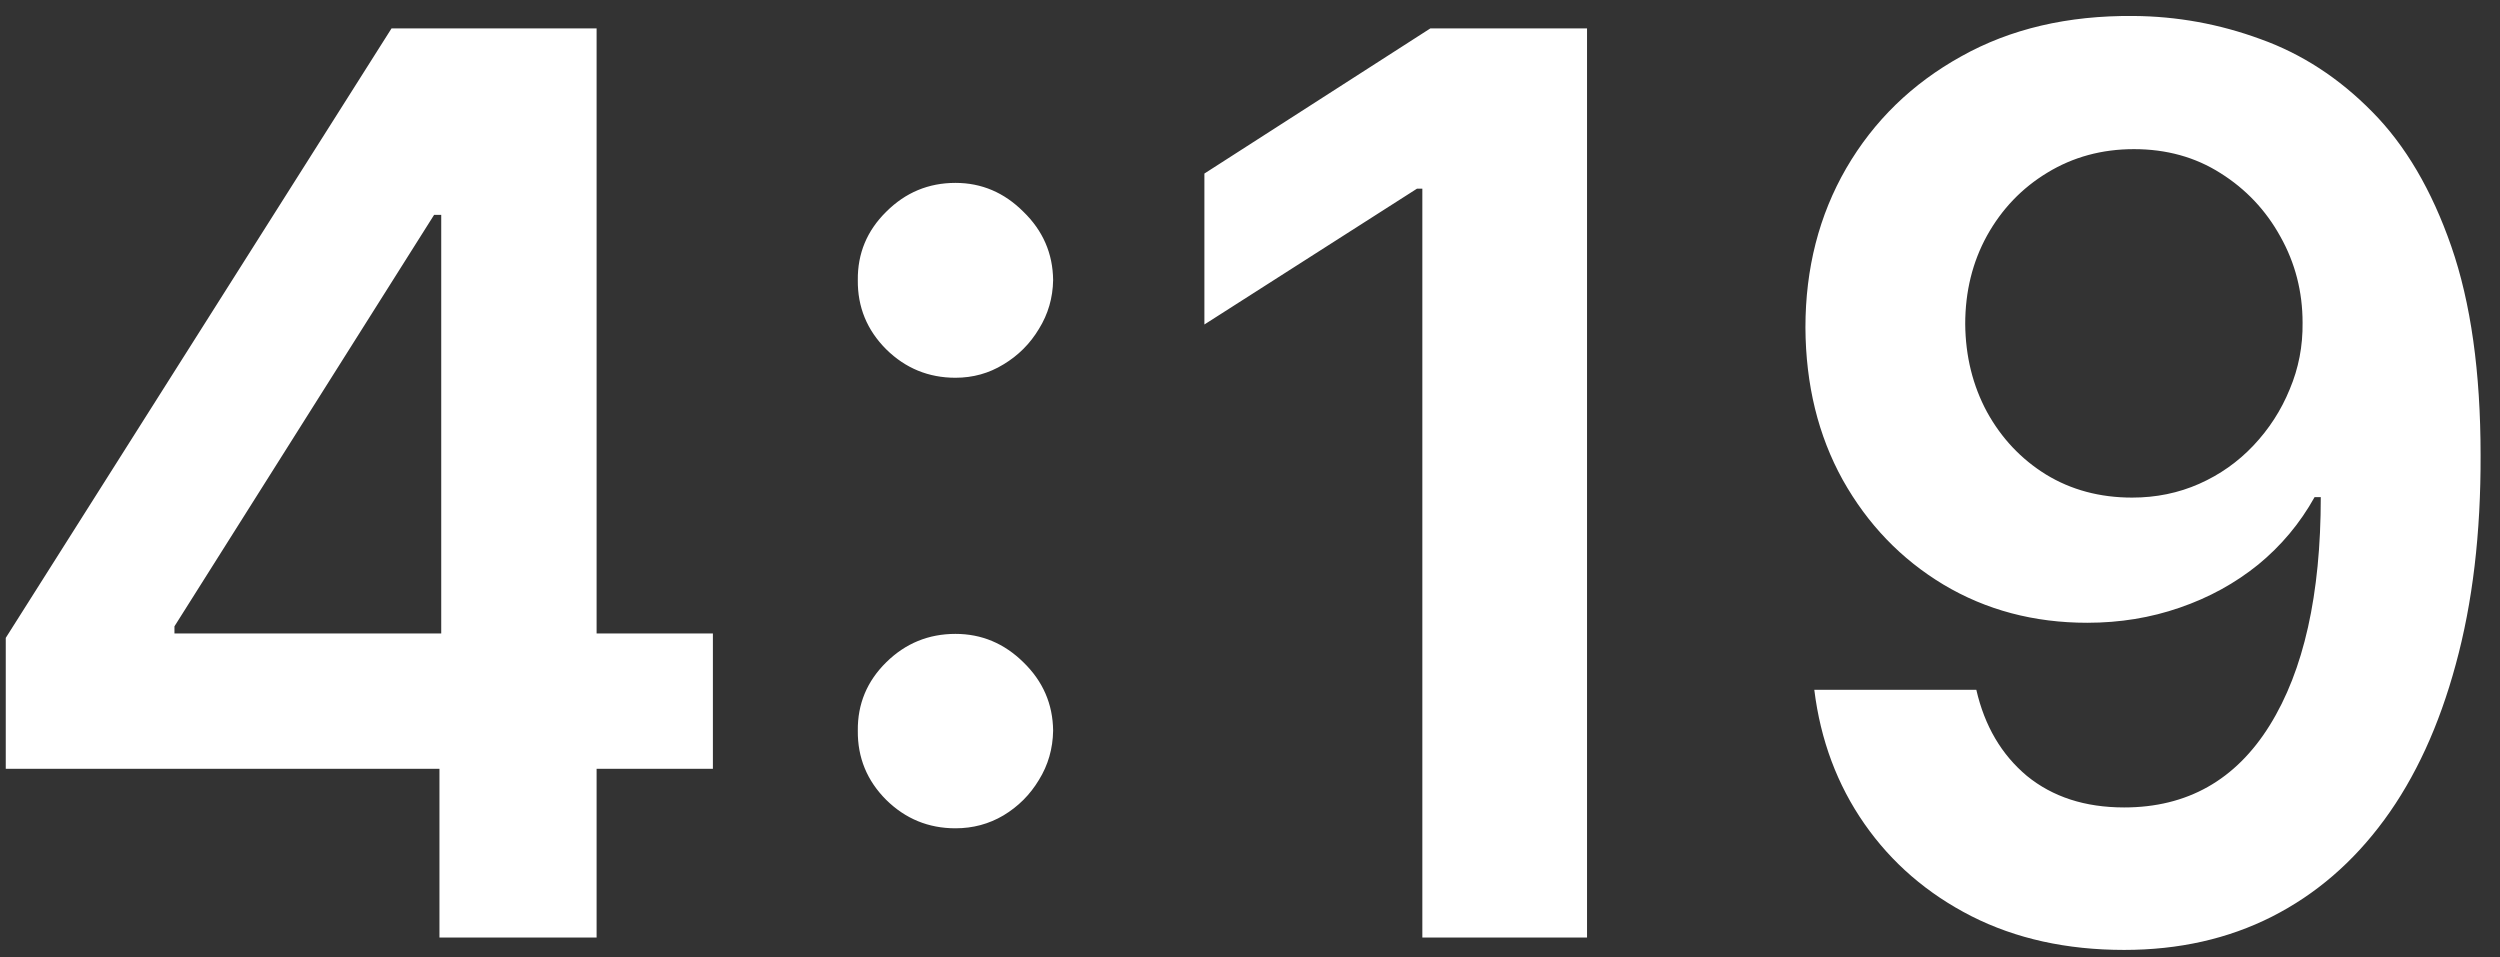 <?xml version="1.0" encoding="UTF-8"?> <svg xmlns="http://www.w3.org/2000/svg" width="128" height="49" viewBox="0 0 128 49" fill="none"><rect x="0" y="0" width="128" height="49" fill="#333333" stroke="none"/><path d="M0.295 39.364V32.659L20.046 1.455H25.636V11H22.227L8.932 32.068V32.432H36.5V39.364H0.295ZM22.5 48V37.318L22.591 34.318V1.455H30.546V48H22.5ZM48.92 42.409C47.542 42.409 46.36 41.924 45.375 40.955C44.39 39.97 43.905 38.788 43.92 37.409C43.905 36.045 44.39 34.879 45.375 33.909C46.36 32.939 47.542 32.455 48.92 32.455C50.254 32.455 51.413 32.939 52.398 33.909C53.398 34.879 53.905 36.045 53.92 37.409C53.905 38.333 53.663 39.174 53.193 39.932C52.739 40.689 52.133 41.295 51.375 41.75C50.633 42.189 49.814 42.409 48.92 42.409ZM48.92 19.341C47.542 19.341 46.36 18.856 45.375 17.886C44.39 16.901 43.905 15.72 43.92 14.341C43.905 12.977 44.39 11.811 45.375 10.841C46.36 9.856 47.542 9.364 48.92 9.364C50.254 9.364 51.413 9.856 52.398 10.841C53.398 11.811 53.905 12.977 53.92 14.341C53.905 15.25 53.663 16.083 53.193 16.841C52.739 17.599 52.133 18.204 51.375 18.659C50.633 19.114 49.814 19.341 48.92 19.341ZM81.256 1.455V48H72.824V9.659H72.551L61.665 16.614V8.886L73.233 1.455H81.256ZM109.233 0.818C111.46 0.833 113.627 1.227 115.733 2C117.854 2.758 119.763 4 121.46 5.727C123.157 7.439 124.506 9.735 125.506 12.614C126.506 15.492 127.006 19.053 127.006 23.296C127.021 27.296 126.597 30.871 125.733 34.023C124.884 37.159 123.665 39.811 122.074 41.977C120.483 44.144 118.566 45.795 116.324 46.932C114.081 48.068 111.559 48.636 108.756 48.636C105.816 48.636 103.21 48.061 100.938 46.909C98.68 45.758 96.854 44.182 95.46 42.182C94.066 40.182 93.21 37.894 92.892 35.318H101.188C101.612 37.167 102.475 38.636 103.778 39.727C105.097 40.803 106.756 41.341 108.756 41.341C111.983 41.341 114.468 39.939 116.21 37.136C117.953 34.333 118.824 30.439 118.824 25.454H118.506C117.763 26.788 116.801 27.939 115.619 28.909C114.438 29.864 113.097 30.599 111.597 31.114C110.112 31.629 108.536 31.886 106.869 31.886C104.142 31.886 101.688 31.235 99.506 29.932C97.339 28.629 95.619 26.841 94.347 24.568C93.089 22.296 92.453 19.697 92.438 16.773C92.438 13.742 93.135 11.023 94.528 8.614C95.938 6.189 97.9 4.28 100.415 2.886C102.93 1.477 105.869 0.788 109.233 0.818ZM109.256 7.636C107.619 7.636 106.142 8.038 104.824 8.841C103.521 9.629 102.491 10.704 101.733 12.068C100.991 13.417 100.619 14.924 100.619 16.591C100.634 18.242 101.006 19.742 101.733 21.091C102.475 22.439 103.483 23.508 104.756 24.296C106.044 25.083 107.513 25.477 109.165 25.477C110.392 25.477 111.536 25.242 112.597 24.773C113.657 24.303 114.581 23.651 115.369 22.818C116.172 21.97 116.794 21.008 117.233 19.932C117.688 18.856 117.907 17.72 117.892 16.523C117.892 14.932 117.513 13.462 116.756 12.114C116.013 10.765 114.991 9.682 113.688 8.864C112.4 8.045 110.922 7.636 109.256 7.636Z" fill="white"></path></svg> 
